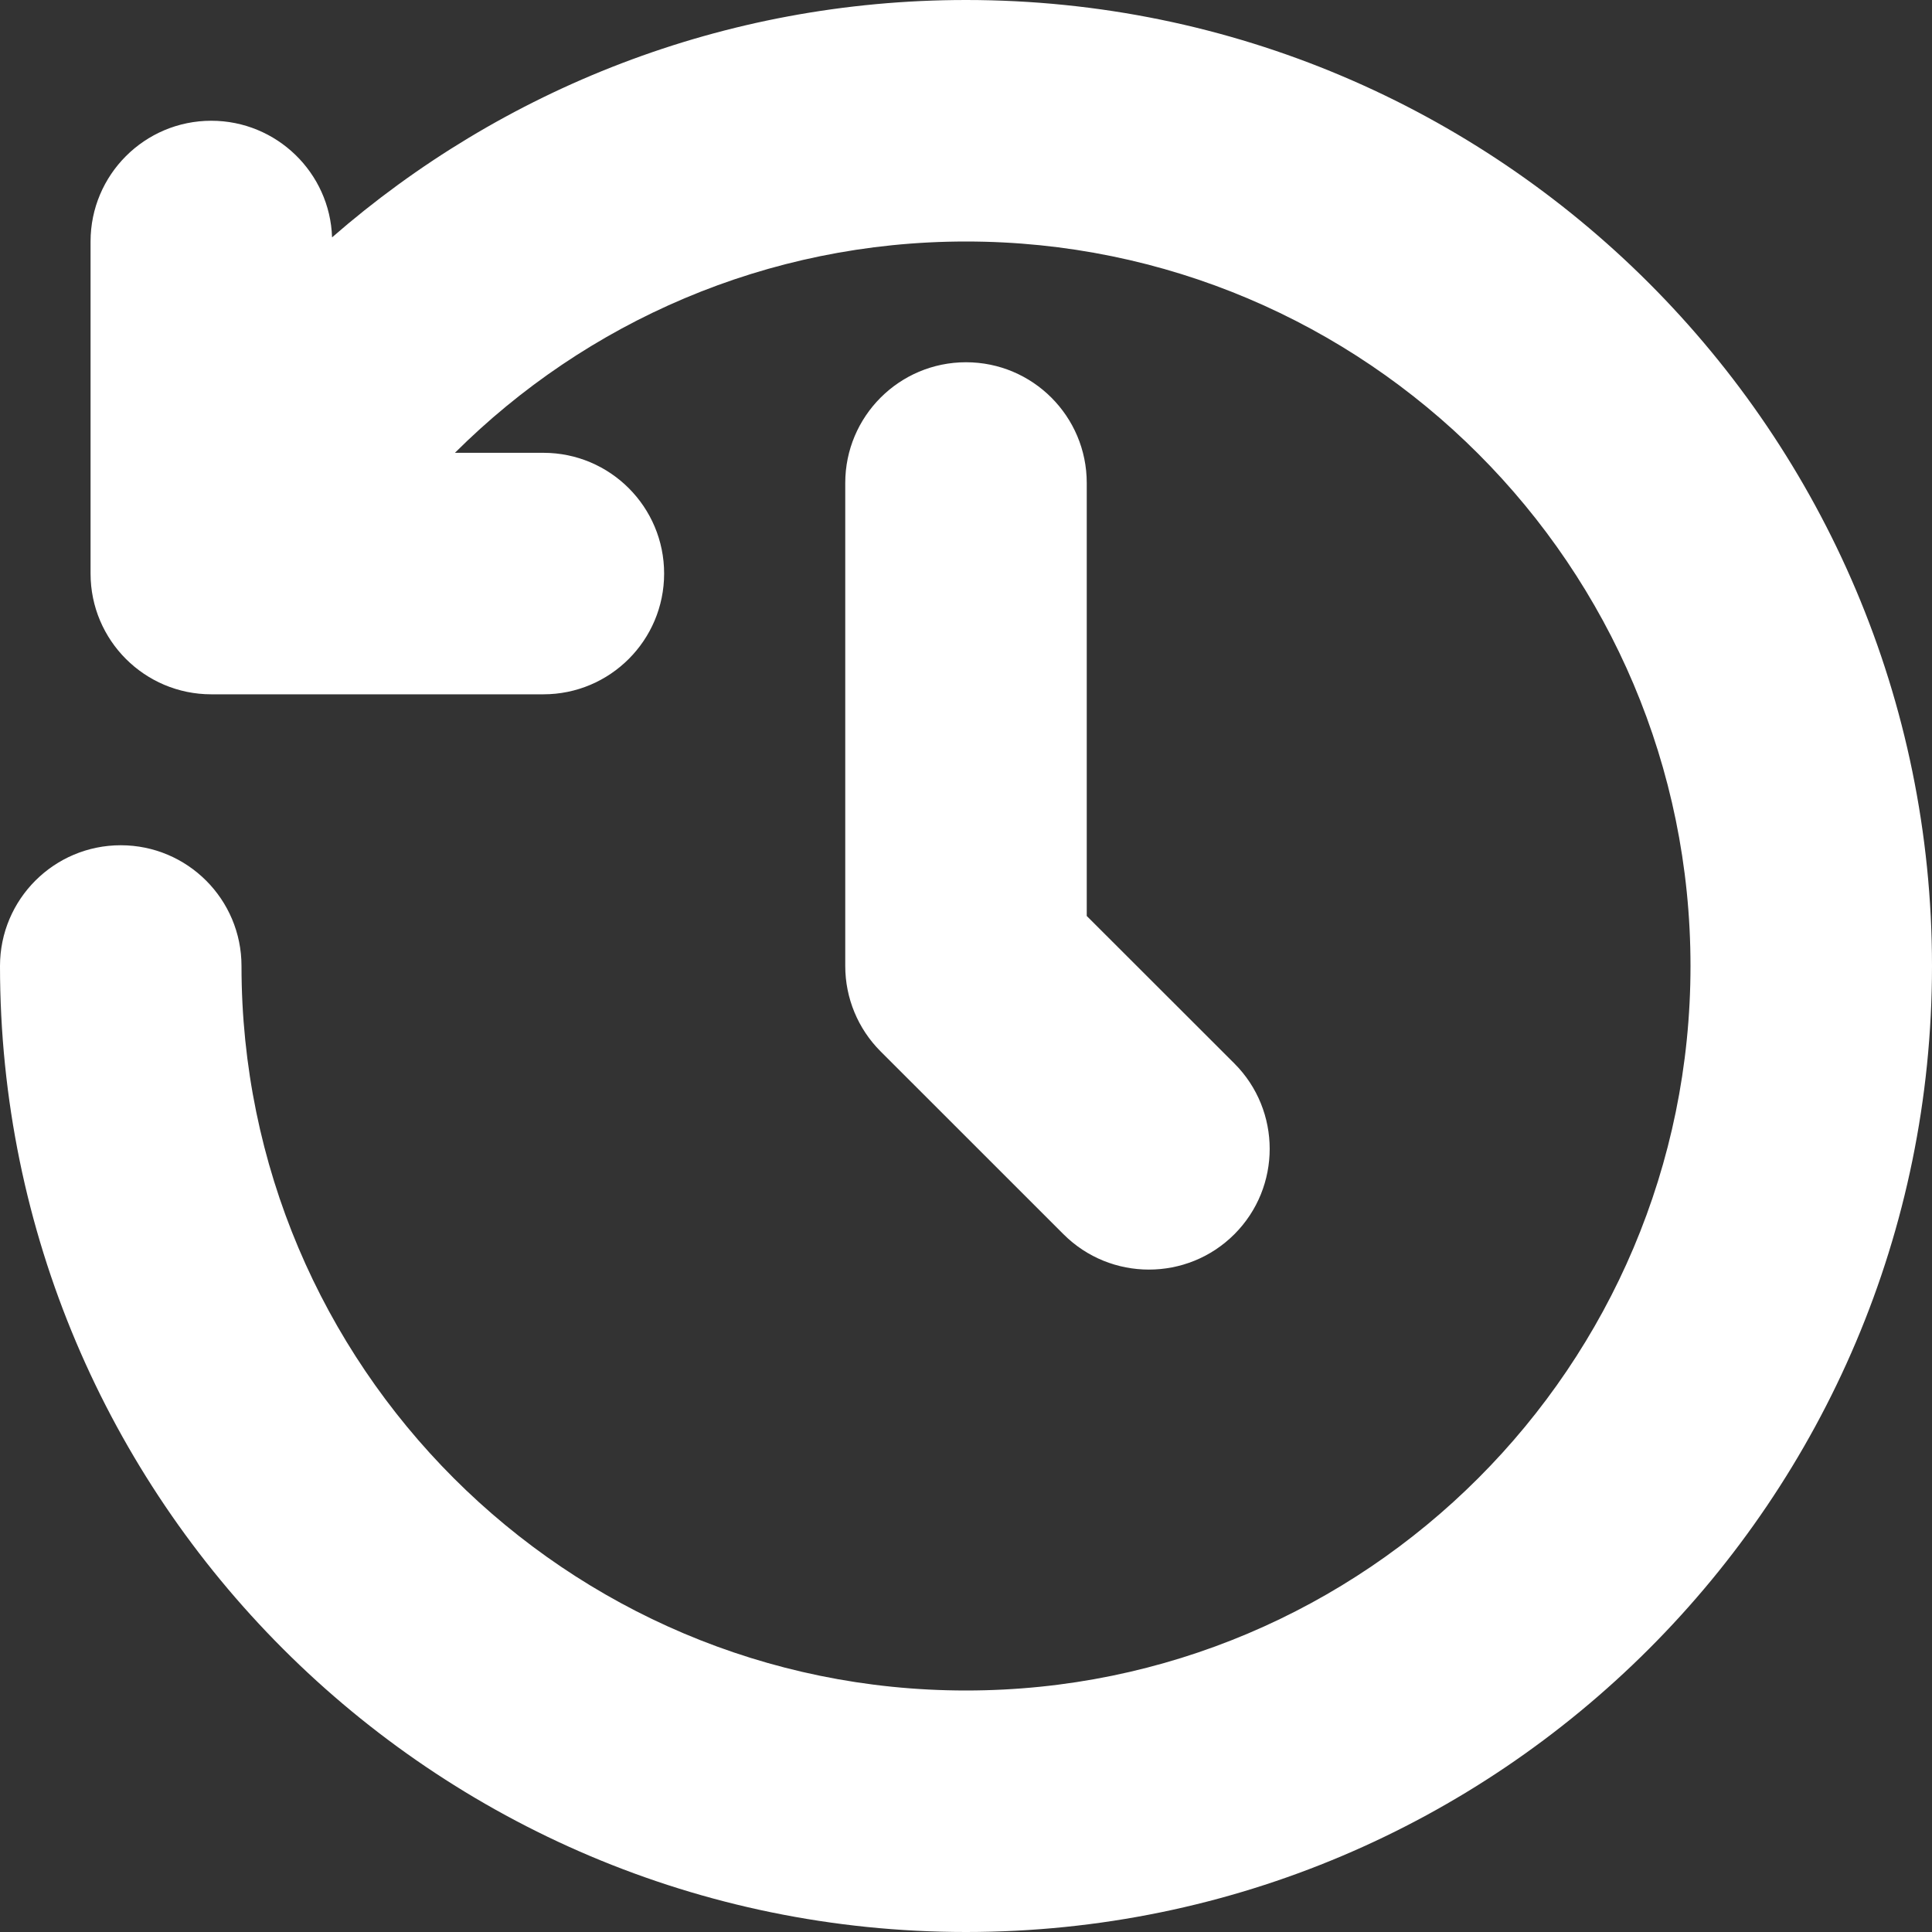 <svg clip-rule="evenodd" fill-rule="evenodd" stroke-linejoin="round" stroke-miterlimit="2" viewBox="0 0 64 64" xmlns="http://www.w3.org/2000/svg" fill="white" ><rect x="0" y="0" width="64" height="64" fill="#333333" stroke="none"/><g transform="translate(-1848 -328)"><path d="m1859 335.863c-.07-2.144-1.84-3.863-4-3.863-2.21 0-4 1.792-4 4v11c0 2.209 1.79 4 4 4h11c2.21 0 4-1.792 4-4s-1.79-4-4-4h-2.93c4.34-4.324 10.32-7 16.93-7 13.25 0 24 10.754 24 24s-10.75 24-24 24-24-10.754-24-24c0-2.208-1.79-4-4-4s-4 1.792-4 4c0 17.661 14.34 32 32 32s32-14.339 32-32-14.34-32-32-32c-8.03 0-15.38 2.966-21 7.863zm17 8.137v16c0 1.061.42 2.078 1.17 2.828l6.06 6.058c1.56 1.561 4.1 1.561 5.66 0s1.56-4.096 0-5.657l-4.89-4.886v-14.343c0-2.208-1.79-4-4-4s-4 1.792-4 4z"/></g></svg>
